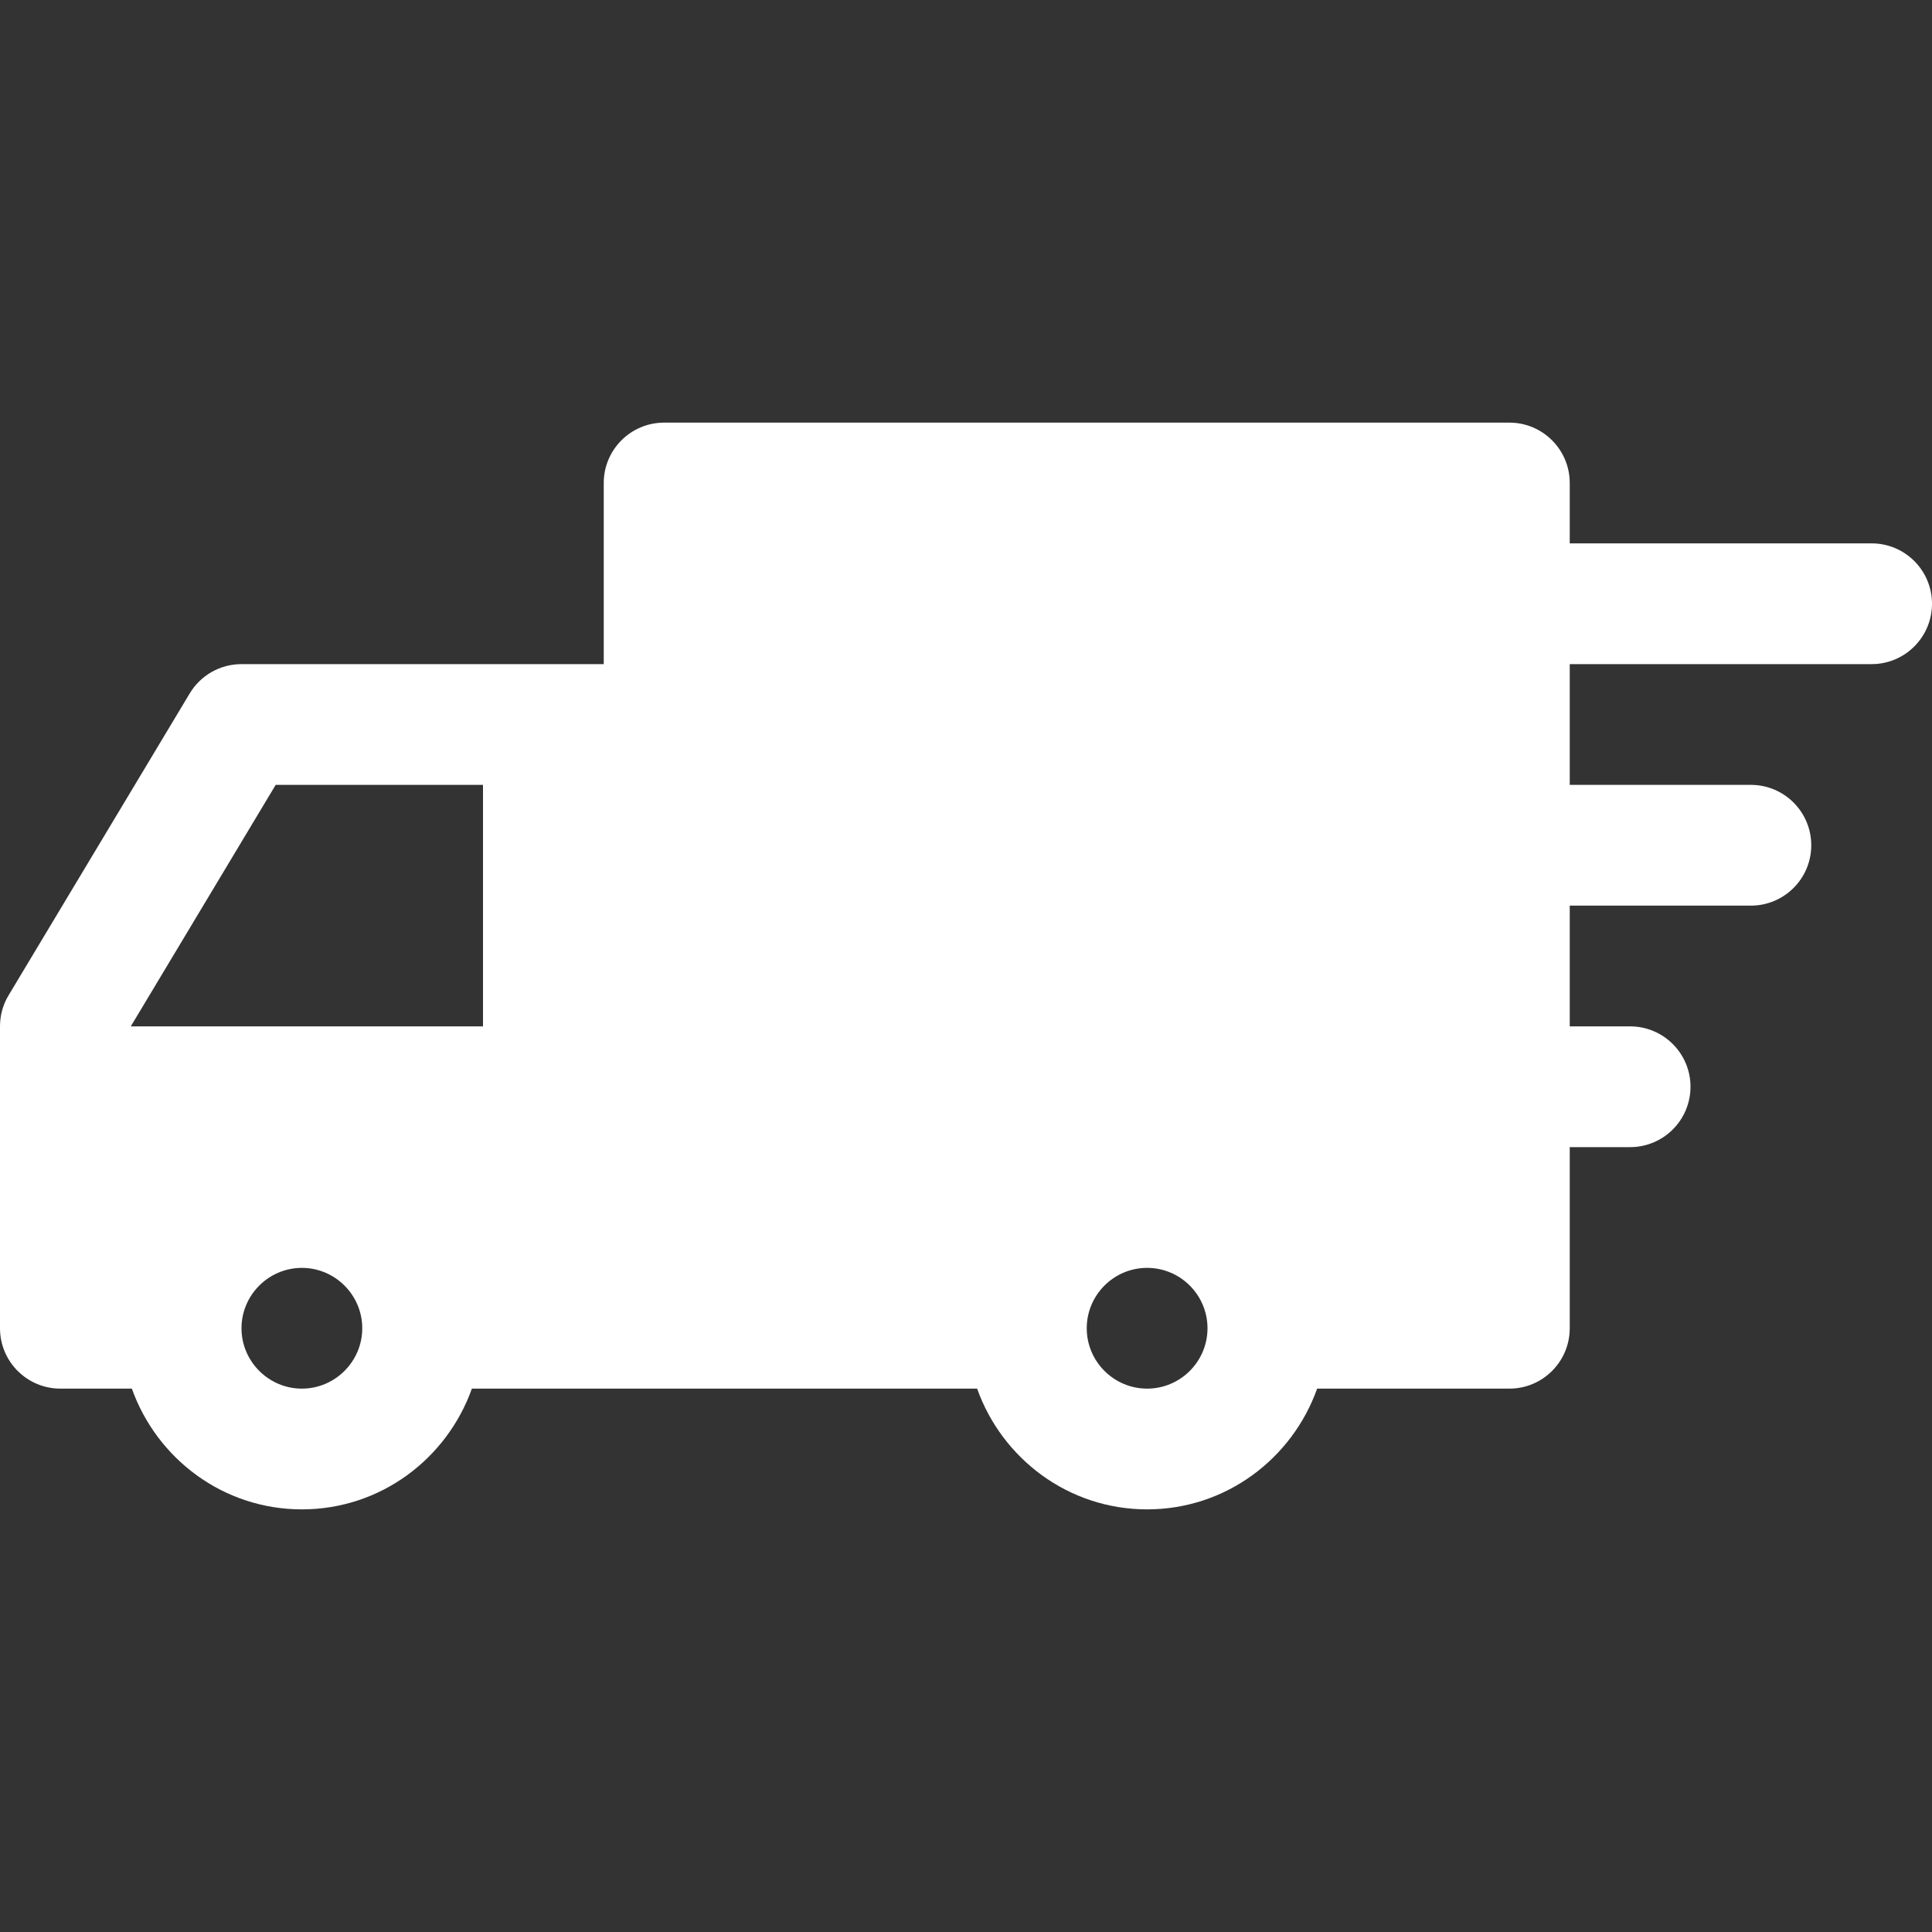 <?xml version="1.0" encoding="UTF-8"?> <svg xmlns="http://www.w3.org/2000/svg" width="113" height="113" viewBox="0 0 113 113" fill="none"><rect x="0" y="0" width="113" height="113" fill="#333333" stroke="none"/><g id="Frame"><g id="Group"><path id="Vector" d="M0.501 58.216L11.095 40.56C11.408 40.036 11.852 39.602 12.383 39.301C12.914 39.001 13.515 38.843 14.125 38.844H35.312V28.25C35.312 26.301 36.895 24.719 38.844 24.719H88.281C90.231 24.719 91.812 26.301 91.812 28.25V31.781H109.469C111.418 31.781 113 33.363 113 35.312C113 37.262 111.418 38.844 109.469 38.844H91.812V45.906H102.406C104.356 45.906 105.938 47.488 105.938 49.438C105.938 51.387 104.356 52.969 102.406 52.969H91.812V60.031H95.344C97.293 60.031 98.875 61.613 98.875 63.562C98.875 65.512 97.293 67.094 95.344 67.094H91.812V77.688C91.812 79.637 90.231 81.219 88.281 81.219H77.038C75.576 85.322 71.691 88.281 67.094 88.281C62.496 88.281 58.612 85.322 57.15 81.219H27.6C26.138 85.322 22.254 88.281 17.656 88.281C13.059 88.281 9.174 85.322 7.712 81.219H3.531C1.582 81.219 0 79.637 0 77.688V60.031C0 59.389 0.17 58.76 0.501 58.216ZM67.094 81.219C69.043 81.219 70.625 79.63 70.625 77.688C70.625 75.745 69.043 74.156 67.094 74.156C65.144 74.156 63.562 75.745 63.562 77.688C63.562 79.63 65.144 81.219 67.094 81.219ZM17.656 81.219C19.598 81.219 21.188 79.63 21.188 77.688C21.188 75.745 19.598 74.156 17.656 74.156C15.714 74.156 14.125 75.745 14.125 77.688C14.125 79.63 15.714 81.219 17.656 81.219ZM28.25 60.031V45.906H16.124L7.649 60.031H28.25Z" fill="white"></path></g></g></svg> 
